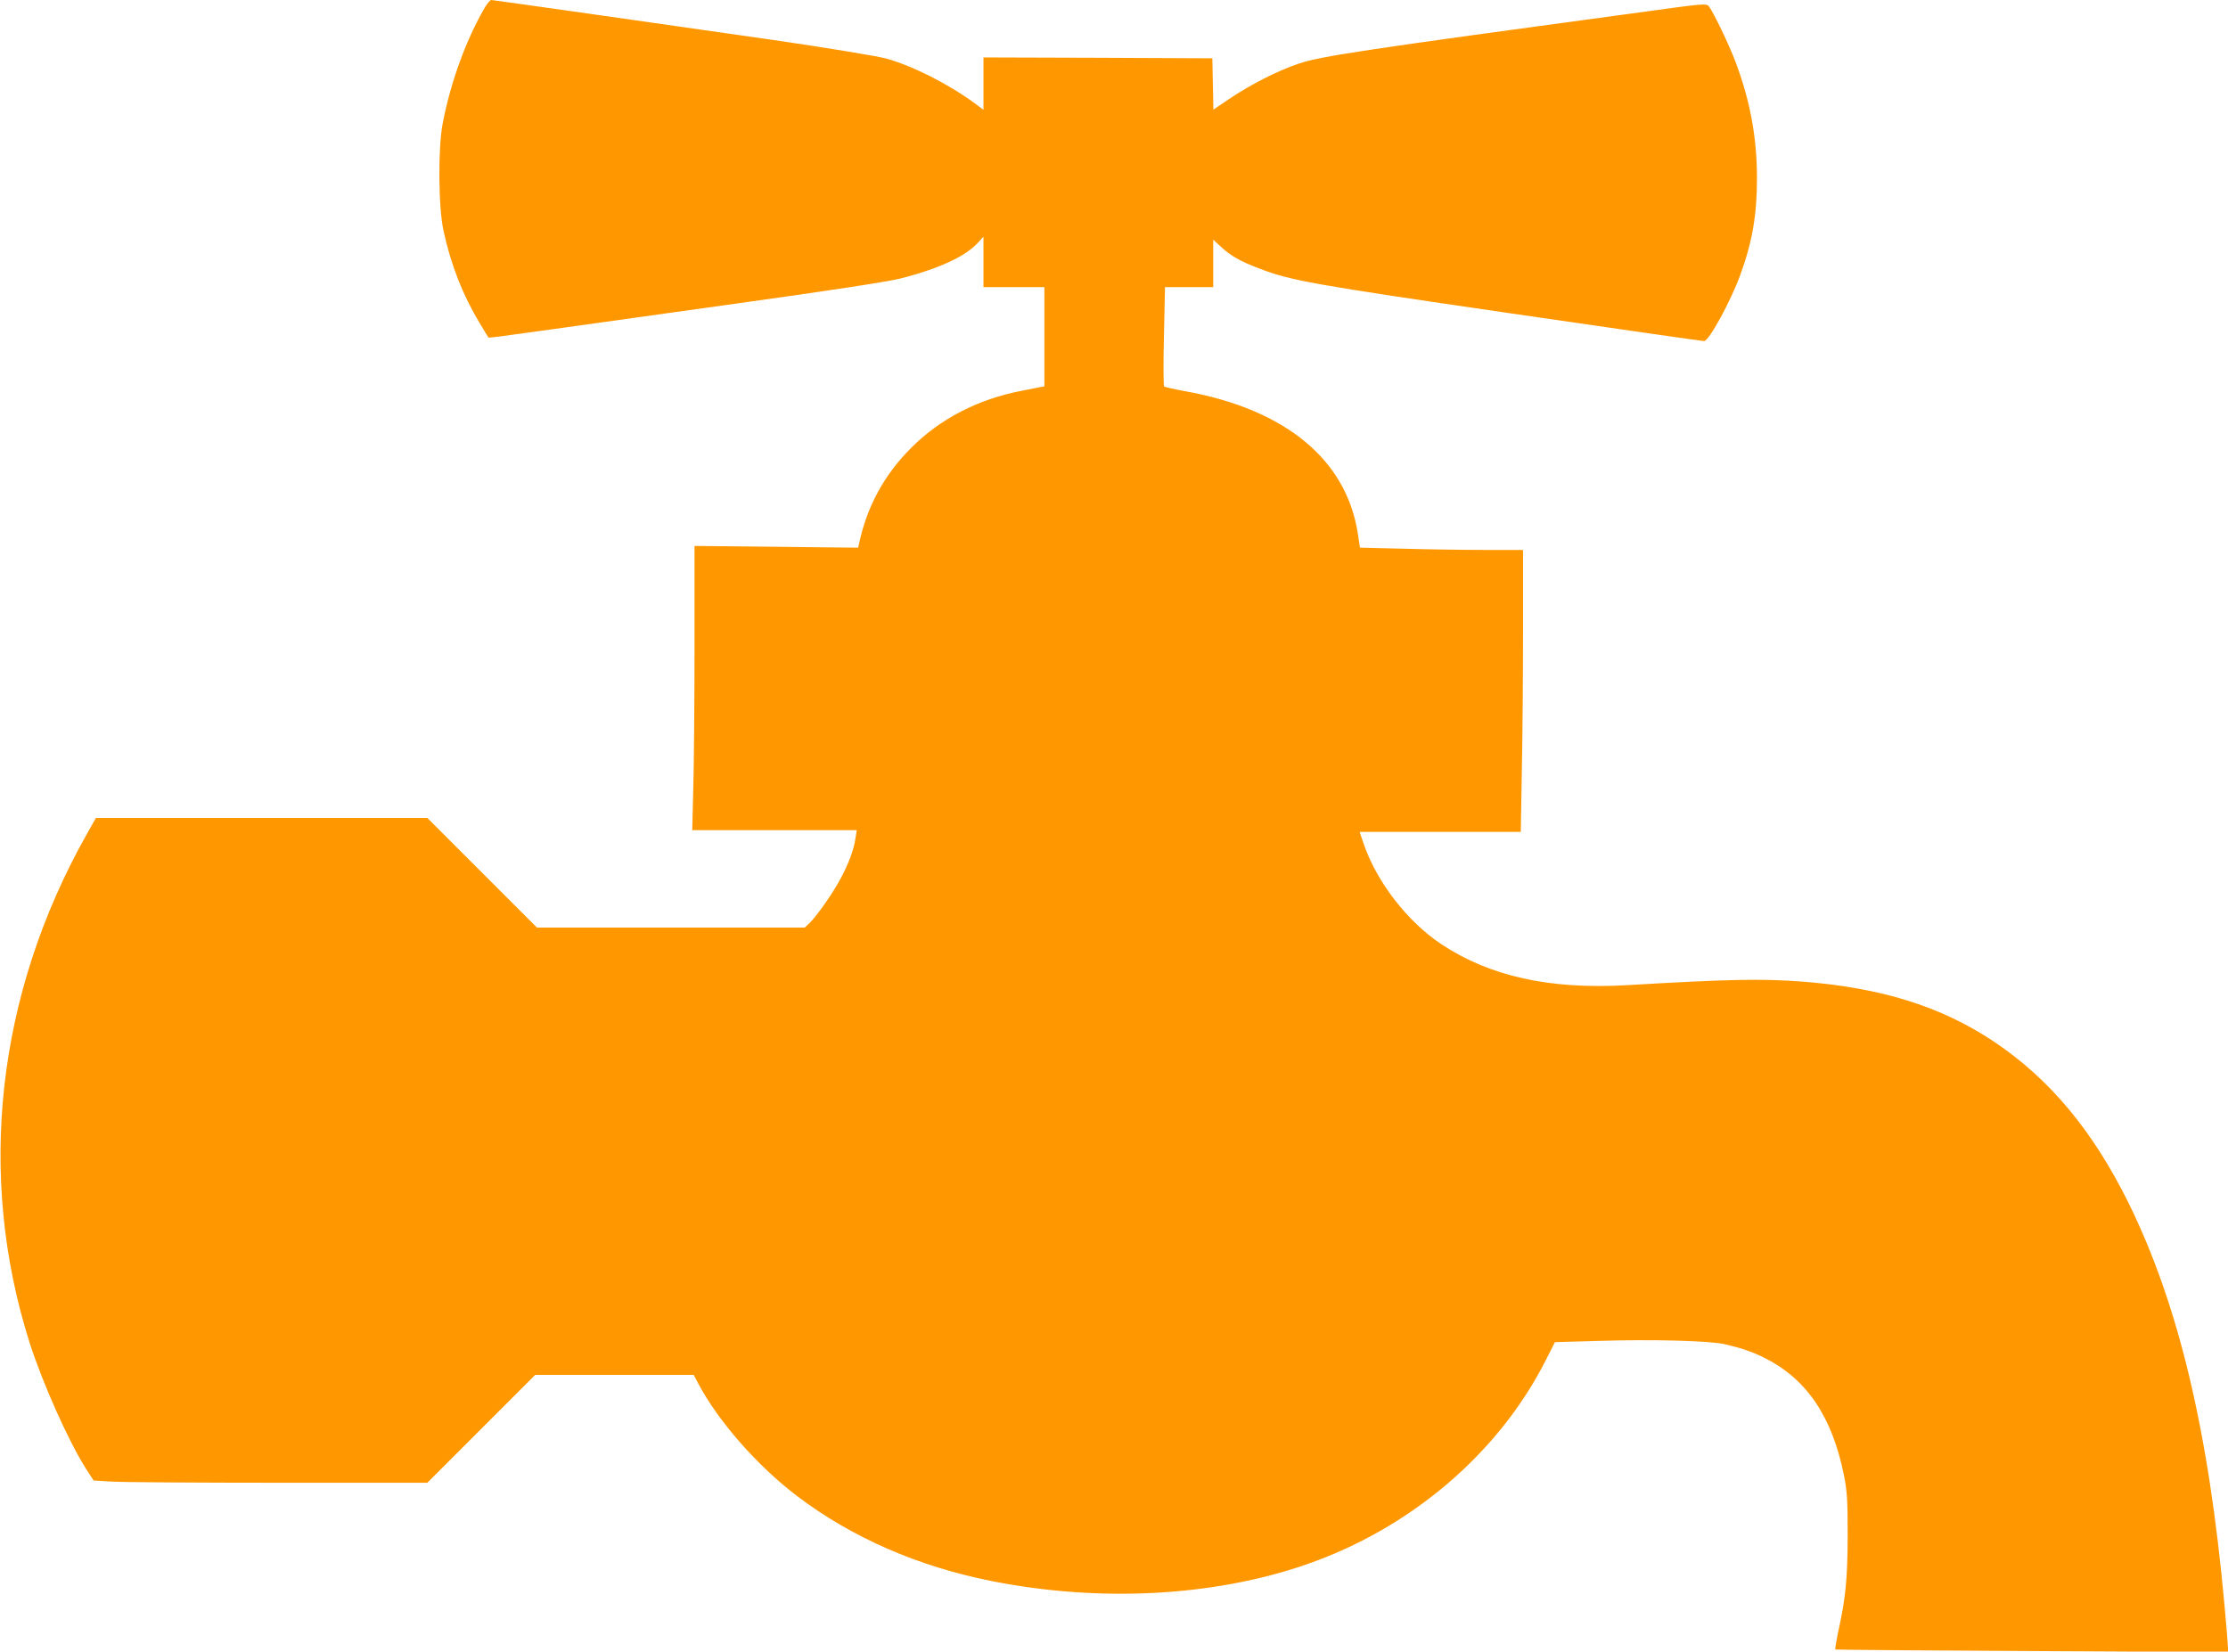 <?xml version="1.0" standalone="no"?>
<!DOCTYPE svg PUBLIC "-//W3C//DTD SVG 20010904//EN"
 "http://www.w3.org/TR/2001/REC-SVG-20010904/DTD/svg10.dtd">
<svg version="1.0" xmlns="http://www.w3.org/2000/svg"
 width="1280pt" height="949pt" viewBox="0 0 1280 949"
 preserveAspectRatio="xMidYMid meet">
<g transform="translate(0,949) scale(0.1,-0.1)"
fill="#ff9800" stroke="none">
<path d="M2786 9448 c-108 -186 -195 -423 -242 -663 -28 -140 -26 -485 4 -621
42 -194 110 -369 207 -529 26 -44 49 -82 51 -84 3 -3 31 0 374 48 118 17 589
82 1045 146 534 74 871 126 945 144 219 55 376 127 446 204 l34 37 0 -145 0
-145 175 0 175 0 0 -285 0 -285 -22 -4 c-13 -3 -61 -12 -106 -21 -253 -48
-472 -162 -639 -330 -154 -155 -252 -335 -297 -546 l-6 -26 -470 5 -470 5 0
-575 c0 -316 -3 -683 -7 -816 l-6 -242 473 0 472 0 -7 -45 c-9 -67 -40 -148
-86 -234 -46 -86 -137 -215 -178 -255 l-28 -26 -769 0 -769 0 -315 315 -315
315 -952 0 -952 0 -57 -101 c-514 -917 -629 -1953 -324 -2914 76 -237 227
-574 328 -731 l40 -61 98 -6 c55 -4 486 -7 959 -7 l860 0 310 310 310 310 455
0 455 0 25 -47 c116 -220 341 -476 570 -650 314 -238 694 -404 1118 -488 619
-123 1273 -89 1805 95 600 207 1107 639 1378 1175 l52 103 245 7 c318 10 646
1 732 -19 99 -24 150 -41 220 -75 246 -120 394 -336 463 -675 19 -97 22 -141
22 -351 -1 -248 -11 -356 -56 -559 -10 -49 -17 -91 -15 -94 3 -2 511 -6 1130
-9 l1126 -6 0 24 c0 13 -9 123 -20 244 -91 1003 -264 1728 -550 2310 -206 418
-455 716 -775 930 -304 203 -649 310 -1105 345 -231 17 -413 14 -1006 -21
-443 -25 -785 51 -1064 236 -194 129 -371 358 -445 575 l-24 70 463 0 463 0 6
347 c4 190 7 555 7 810 l0 463 -213 0 c-118 0 -329 3 -469 7 l-255 6 -12 80
c-65 424 -413 713 -986 818 -66 12 -123 25 -127 28 -4 4 -5 134 -1 289 l6 282
139 0 138 0 0 136 0 137 43 -40 c57 -53 113 -85 222 -126 178 -69 307 -92
1440 -257 604 -88 1106 -160 1115 -160 28 0 153 229 208 380 70 193 96 346 96
560 -1 235 -39 439 -123 664 -37 98 -125 282 -153 319 -13 18 -27 17 -353 -28
-1660 -225 -1872 -257 -2005 -301 -119 -40 -273 -118 -402 -205 l-87 -59 -3
148 -3 147 -657 3 -658 2 0 -150 0 -151 -52 39 c-152 111 -356 214 -508 256
-46 13 -362 65 -646 106 -534 77 -1611 230 -1621 230 -7 0 -23 -19 -37 -42z"/>
</g>
</svg>
